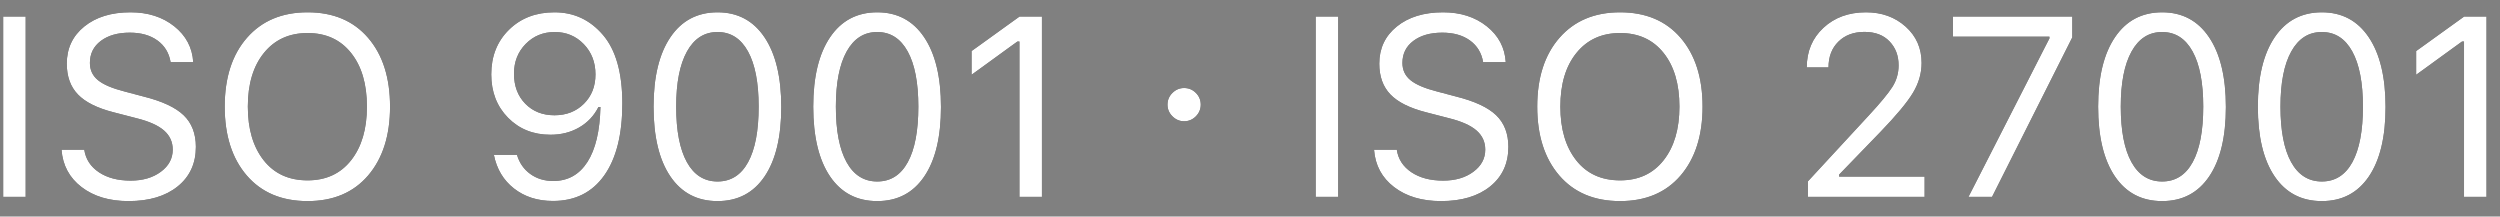 <?xml version="1.0" encoding="UTF-8"?>
<svg width="127px" height="11px" viewBox="0 0 127 11" version="1.1" xmlns="http://www.w3.org/2000/svg" xmlns:xlink="http://www.w3.org/1999/xlink">
    <rect x="0" y="0" width="127" height="11" fill="#808080" stroke="none"/>
    <!-- Generator: Sketch 62 (91390) - https://sketch.com -->
    <title>logo-ISO-9001-ISO-27001</title>
    <desc>Created with Sketch.</desc>
    <defs>
        <path d="M1.304,10 L1.304,0.84 L0.162,0.84 L0.162,10 L1.304,10 L1.304,10 Z M6.528,10.216 C7.578,10.216 8.41,9.967 9.026,9.47 C9.642,8.973 9.95,8.303 9.95,7.461 C9.95,6.788 9.743,6.253 9.331,5.855 C8.918,5.457 8.238,5.14 7.29,4.903 L6.332,4.649 C5.701,4.488 5.249,4.296 4.976,4.071 C4.703,3.847 4.567,3.555 4.567,3.195 C4.567,2.73 4.752,2.357 5.122,2.078 C5.493,1.799 5.982,1.659 6.592,1.659 C7.163,1.659 7.632,1.791 7.998,2.056 C8.364,2.32 8.587,2.688 8.667,3.157 L9.816,3.157 C9.77,2.417 9.448,1.809 8.852,1.335 C8.255,0.861 7.514,0.625 6.63,0.625 C5.661,0.625 4.879,0.865 4.284,1.345 C3.69,1.825 3.393,2.455 3.393,3.233 C3.393,3.885 3.581,4.407 3.958,4.798 C4.334,5.19 4.937,5.491 5.767,5.703 L6.941,6.007 C7.571,6.164 8.035,6.371 8.331,6.629 C8.627,6.888 8.775,7.211 8.775,7.601 C8.775,8.053 8.573,8.429 8.169,8.727 C7.765,9.026 7.254,9.175 6.636,9.175 C5.985,9.175 5.447,9.033 5.024,8.75 C4.601,8.466 4.353,8.085 4.281,7.607 L3.126,7.607 L3.126,7.607 C3.185,8.398 3.525,9.031 4.145,9.505 C4.765,9.979 5.559,10.216 6.528,10.216 Z M15.625,10.216 C16.932,10.216 17.957,9.782 18.7,8.915 C19.443,8.047 19.814,6.881 19.814,5.417 C19.814,3.949 19.442,2.783 18.697,1.919 C17.952,1.056 16.928,0.625 15.625,0.625 C14.33,0.625 13.304,1.055 12.549,1.916 C11.794,2.777 11.416,3.944 11.416,5.417 C11.416,6.881 11.789,8.047 12.536,8.915 C13.283,9.782 14.313,10.216 15.625,10.216 Z M15.625,9.162 C14.672,9.162 13.929,8.821 13.393,8.14 C12.858,7.459 12.59,6.551 12.59,5.417 C12.59,4.27 12.863,3.36 13.409,2.688 C13.955,2.015 14.694,1.678 15.625,1.678 C16.56,1.678 17.296,2.015 17.833,2.688 C18.371,3.36 18.64,4.27 18.64,5.417 C18.64,6.551 18.372,7.459 17.837,8.14 C17.301,8.821 16.564,9.162 15.625,9.162 Z M28.091,10.209 C29.213,10.209 30.08,9.778 30.694,8.915 C31.307,8.051 31.614,6.833 31.614,5.258 C31.614,3.701 31.286,2.539 30.63,1.773 C29.974,1.007 29.153,0.625 28.167,0.625 C27.228,0.625 26.458,0.92 25.857,1.51 C25.256,2.1 24.956,2.857 24.956,3.779 C24.956,4.668 25.239,5.401 25.806,5.979 C26.373,6.556 27.093,6.845 27.964,6.845 C28.51,6.845 28.997,6.721 29.424,6.474 C29.852,6.226 30.178,5.88 30.402,5.436 L30.503,5.436 C30.474,6.655 30.253,7.586 29.84,8.229 C29.427,8.872 28.849,9.194 28.104,9.194 C27.655,9.194 27.267,9.075 26.939,8.838 C26.611,8.601 26.386,8.278 26.263,7.867 L25.089,7.867 C25.233,8.587 25.574,9.157 26.114,9.578 C26.654,9.999 27.313,10.209 28.091,10.209 Z M28.167,5.855 C27.562,5.855 27.068,5.659 26.685,5.268 C26.302,4.876 26.111,4.368 26.111,3.741 C26.111,3.14 26.309,2.638 26.704,2.234 C27.1,1.83 27.592,1.627 28.18,1.627 C28.768,1.627 29.26,1.833 29.656,2.243 C30.052,2.654 30.25,3.166 30.25,3.779 C30.25,4.384 30.054,4.882 29.662,5.271 C29.271,5.66 28.773,5.855 28.167,5.855 Z M36.451,10.216 C37.479,10.216 38.276,9.799 38.841,8.965 C39.406,8.132 39.688,6.955 39.688,5.436 C39.688,3.917 39.404,2.735 38.835,1.891 C38.266,1.047 37.471,0.625 36.451,0.625 C35.427,0.625 34.629,1.046 34.058,1.888 C33.487,2.73 33.201,3.906 33.201,5.417 C33.201,6.94 33.485,8.121 34.052,8.959 C34.619,9.797 35.419,10.216 36.451,10.216 Z M36.451,9.219 C35.774,9.219 35.255,8.891 34.893,8.235 C34.531,7.579 34.35,6.64 34.35,5.417 C34.35,4.207 34.533,3.273 34.899,2.615 C35.265,1.956 35.783,1.627 36.451,1.627 C37.12,1.627 37.635,1.955 37.997,2.611 C38.359,3.267 38.54,4.202 38.54,5.417 C38.54,6.644 38.361,7.585 38.003,8.239 C37.646,8.892 37.128,9.219 36.451,9.219 Z M44.563,10.216 C45.592,10.216 46.388,9.799 46.953,8.965 C47.518,8.132 47.801,6.955 47.801,5.436 C47.801,3.917 47.516,2.735 46.947,1.891 C46.378,1.047 45.583,0.625 44.563,0.625 C43.539,0.625 42.742,1.046 42.17,1.888 C41.599,2.73 41.313,3.906 41.313,5.417 C41.313,6.94 41.597,8.121 42.164,8.959 C42.731,9.797 43.531,10.216 44.563,10.216 Z M44.563,9.219 C43.886,9.219 43.367,8.891 43.005,8.235 C42.643,7.579 42.462,6.64 42.462,5.417 C42.462,4.207 42.645,3.273 43.011,2.615 C43.378,1.956 43.895,1.627 44.563,1.627 C45.232,1.627 45.747,1.955 46.109,2.611 C46.471,3.267 46.652,4.202 46.652,5.417 C46.652,6.644 46.473,7.585 46.115,8.239 C45.758,8.892 45.241,9.219 44.563,9.219 Z M52.93,10 L52.93,0.84 L51.793,0.84 C51.793,0.84 51.671,0.928 51.425,1.104 C51.241,1.235 51.036,1.383 50.809,1.547 L50.575,1.716 C50.253,1.949 49.97,2.153 49.724,2.329 C49.479,2.504 49.356,2.592 49.356,2.592 L49.356,3.798 C49.356,3.798 49.473,3.714 49.708,3.544 C49.943,3.375 50.214,3.178 50.521,2.954 C50.828,2.73 51.098,2.533 51.333,2.364 C51.568,2.194 51.686,2.11 51.686,2.11 L51.787,2.11 L51.787,10 L51.787,10 L52.93,10 Z M60.153,6.16 C60.386,6.16 60.585,6.076 60.75,5.909 C60.915,5.742 60.998,5.544 60.998,5.315 C60.998,5.083 60.915,4.884 60.75,4.719 C60.585,4.554 60.386,4.471 60.153,4.471 C59.925,4.471 59.727,4.554 59.56,4.719 C59.393,4.884 59.309,5.083 59.309,5.315 C59.309,5.544 59.393,5.742 59.56,5.909 C59.727,6.076 59.925,6.16 60.153,6.16 Z M67.98,10 L67.98,0.84 L66.837,0.84 L66.837,10 L67.98,10 L67.98,10 Z M73.204,10.216 C74.254,10.216 75.086,9.967 75.702,9.47 C76.318,8.973 76.625,8.303 76.625,7.461 C76.625,6.788 76.419,6.253 76.007,5.855 C75.594,5.457 74.914,5.14 73.966,4.903 L73.007,4.649 C72.377,4.488 71.925,4.296 71.652,4.071 C71.379,3.847 71.243,3.555 71.243,3.195 C71.243,2.73 71.428,2.357 71.798,2.078 C72.168,1.799 72.658,1.659 73.268,1.659 C73.839,1.659 74.308,1.791 74.674,2.056 C75.04,2.32 75.263,2.688 75.343,3.157 L76.492,3.157 C76.446,2.417 76.124,1.809 75.527,1.335 C74.931,0.861 74.19,0.625 73.306,0.625 C72.337,0.625 71.555,0.865 70.96,1.345 C70.366,1.825 70.068,2.455 70.068,3.233 C70.068,3.885 70.257,4.407 70.633,4.798 C71.01,5.19 71.613,5.491 72.442,5.703 L73.617,6.007 C74.247,6.164 74.711,6.371 75.007,6.629 C75.303,6.888 75.451,7.211 75.451,7.601 C75.451,8.053 75.249,8.429 74.845,8.727 C74.441,9.026 73.93,9.175 73.312,9.175 C72.66,9.175 72.123,9.033 71.7,8.75 C71.277,8.466 71.029,8.085 70.957,7.607 L69.802,7.607 L69.802,7.607 C69.861,8.398 70.201,9.031 70.821,9.505 C71.441,9.979 72.235,10.216 73.204,10.216 Z M82.3,10.216 C83.608,10.216 84.633,9.782 85.376,8.915 C86.118,8.047 86.49,6.881 86.49,5.417 C86.49,3.949 86.117,2.783 85.373,1.919 C84.628,1.056 83.604,0.625 82.3,0.625 C81.005,0.625 79.98,1.055 79.225,1.916 C78.469,2.777 78.092,3.944 78.092,5.417 C78.092,6.881 78.465,8.047 79.212,8.915 C79.959,9.782 80.988,10.216 82.3,10.216 Z M82.3,9.162 C81.348,9.162 80.604,8.821 80.069,8.14 C79.534,7.459 79.266,6.551 79.266,5.417 C79.266,4.27 79.539,3.36 80.085,2.688 C80.631,2.015 81.369,1.678 82.3,1.678 C83.236,1.678 83.972,2.015 84.509,2.688 C85.047,3.36 85.315,4.27 85.315,5.417 C85.315,6.551 85.048,7.459 84.512,8.14 C83.977,8.821 83.24,9.162 82.3,9.162 Z M97.77,10 L97.77,8.972 L93.428,8.972 L93.428,8.87 L95.51,6.718 C96.335,5.863 96.892,5.194 97.182,4.709 C97.472,4.225 97.617,3.72 97.617,3.195 C97.617,2.451 97.346,1.836 96.805,1.351 C96.263,0.867 95.592,0.625 94.792,0.625 C93.917,0.625 93.196,0.887 92.631,1.412 C92.066,1.936 91.784,2.607 91.784,3.424 L92.888,3.424 C92.888,2.882 93.055,2.446 93.39,2.116 C93.724,1.786 94.166,1.621 94.716,1.621 C95.258,1.621 95.682,1.782 95.989,2.104 C96.296,2.425 96.449,2.829 96.449,3.316 C96.449,3.718 96.343,4.085 96.132,4.417 C95.92,4.749 95.522,5.231 94.938,5.861 L91.841,9.213 L91.841,10 L97.77,10 Z M101.197,10 L105.272,1.9 L105.272,0.84 L99.21,0.84 L99.21,1.862 L104.111,1.862 L104.111,1.951 C104.111,1.951 104.011,2.145 103.812,2.532 C103.614,2.919 103.359,3.419 103.048,4.03 C102.737,4.642 102.405,5.29 102.054,5.976 C101.703,6.661 101.372,7.31 101.061,7.921 C100.75,8.533 100.495,9.032 100.296,9.419 C100.097,9.806 99.998,10 99.998,10 L101.197,10 Z M109.836,10.216 C110.865,10.216 111.661,9.799 112.226,8.965 C112.791,8.132 113.074,6.955 113.074,5.436 C113.074,3.917 112.789,2.735 112.22,1.891 C111.651,1.047 110.856,0.625 109.836,0.625 C108.812,0.625 108.015,1.046 107.443,1.888 C106.872,2.73 106.586,3.906 106.586,5.417 C106.586,6.94 106.87,8.121 107.437,8.959 C108.004,9.797 108.804,10.216 109.836,10.216 Z M109.836,9.219 C109.159,9.219 108.64,8.891 108.278,8.235 C107.916,7.579 107.735,6.64 107.735,5.417 C107.735,4.207 107.918,3.273 108.284,2.615 C108.65,1.956 109.168,1.627 109.836,1.627 C110.505,1.627 111.02,1.955 111.382,2.611 C111.744,3.267 111.925,4.202 111.925,5.417 C111.925,6.644 111.746,7.585 111.388,8.239 C111.031,8.892 110.514,9.219 109.836,9.219 Z M117.949,10.216 C118.977,10.216 119.774,9.799 120.339,8.965 C120.904,8.132 121.186,6.955 121.186,5.436 C121.186,3.917 120.901,2.735 120.332,1.891 C119.763,1.047 118.969,0.625 117.949,0.625 C116.925,0.625 116.127,1.046 115.556,1.888 C114.984,2.73 114.699,3.906 114.699,5.417 C114.699,6.94 114.982,8.121 115.549,8.959 C116.116,9.797 116.916,10.216 117.949,10.216 Z M117.949,9.219 C117.272,9.219 116.752,8.891 116.39,8.235 C116.029,7.579 115.848,6.64 115.848,5.417 C115.848,4.207 116.031,3.273 116.397,2.615 C116.763,1.956 117.28,1.627 117.949,1.627 C118.617,1.627 119.133,1.955 119.494,2.611 C119.856,3.267 120.037,4.202 120.037,5.417 C120.037,6.644 119.858,7.585 119.501,8.239 C119.143,8.892 118.626,9.219 117.949,9.219 Z M126.315,10 L126.315,0.84 L125.179,0.84 C125.179,0.84 125.056,0.928 124.811,1.104 C124.565,1.279 124.282,1.484 123.96,1.716 C123.638,1.949 123.355,2.153 123.109,2.329 C122.864,2.504 122.741,2.592 122.741,2.592 L122.741,3.798 C122.741,3.798 122.859,3.714 123.094,3.544 C123.328,3.375 123.599,3.178 123.906,2.954 C124.213,2.73 124.484,2.533 124.719,2.364 C124.953,2.194 125.071,2.11 125.071,2.11 L125.172,2.11 L125.172,10 L125.172,10 L126.315,10 Z" id="path-1"></path>
    </defs>
    <g id="Page-1" stroke="none" stroke-width="1" fill="none" fill-rule="evenodd">
        <g id="logo-ISO-9001-ISO-27001" fill-rule="nonzero">
            <g id="ISO9001·ISO27001">
                <use fill="#000000" xlink:href="#path-1"></use>
                <use fill="#FFFFFF" xlink:href="#path-1"></use>
            </g>
        </g>
    </g>
</svg>